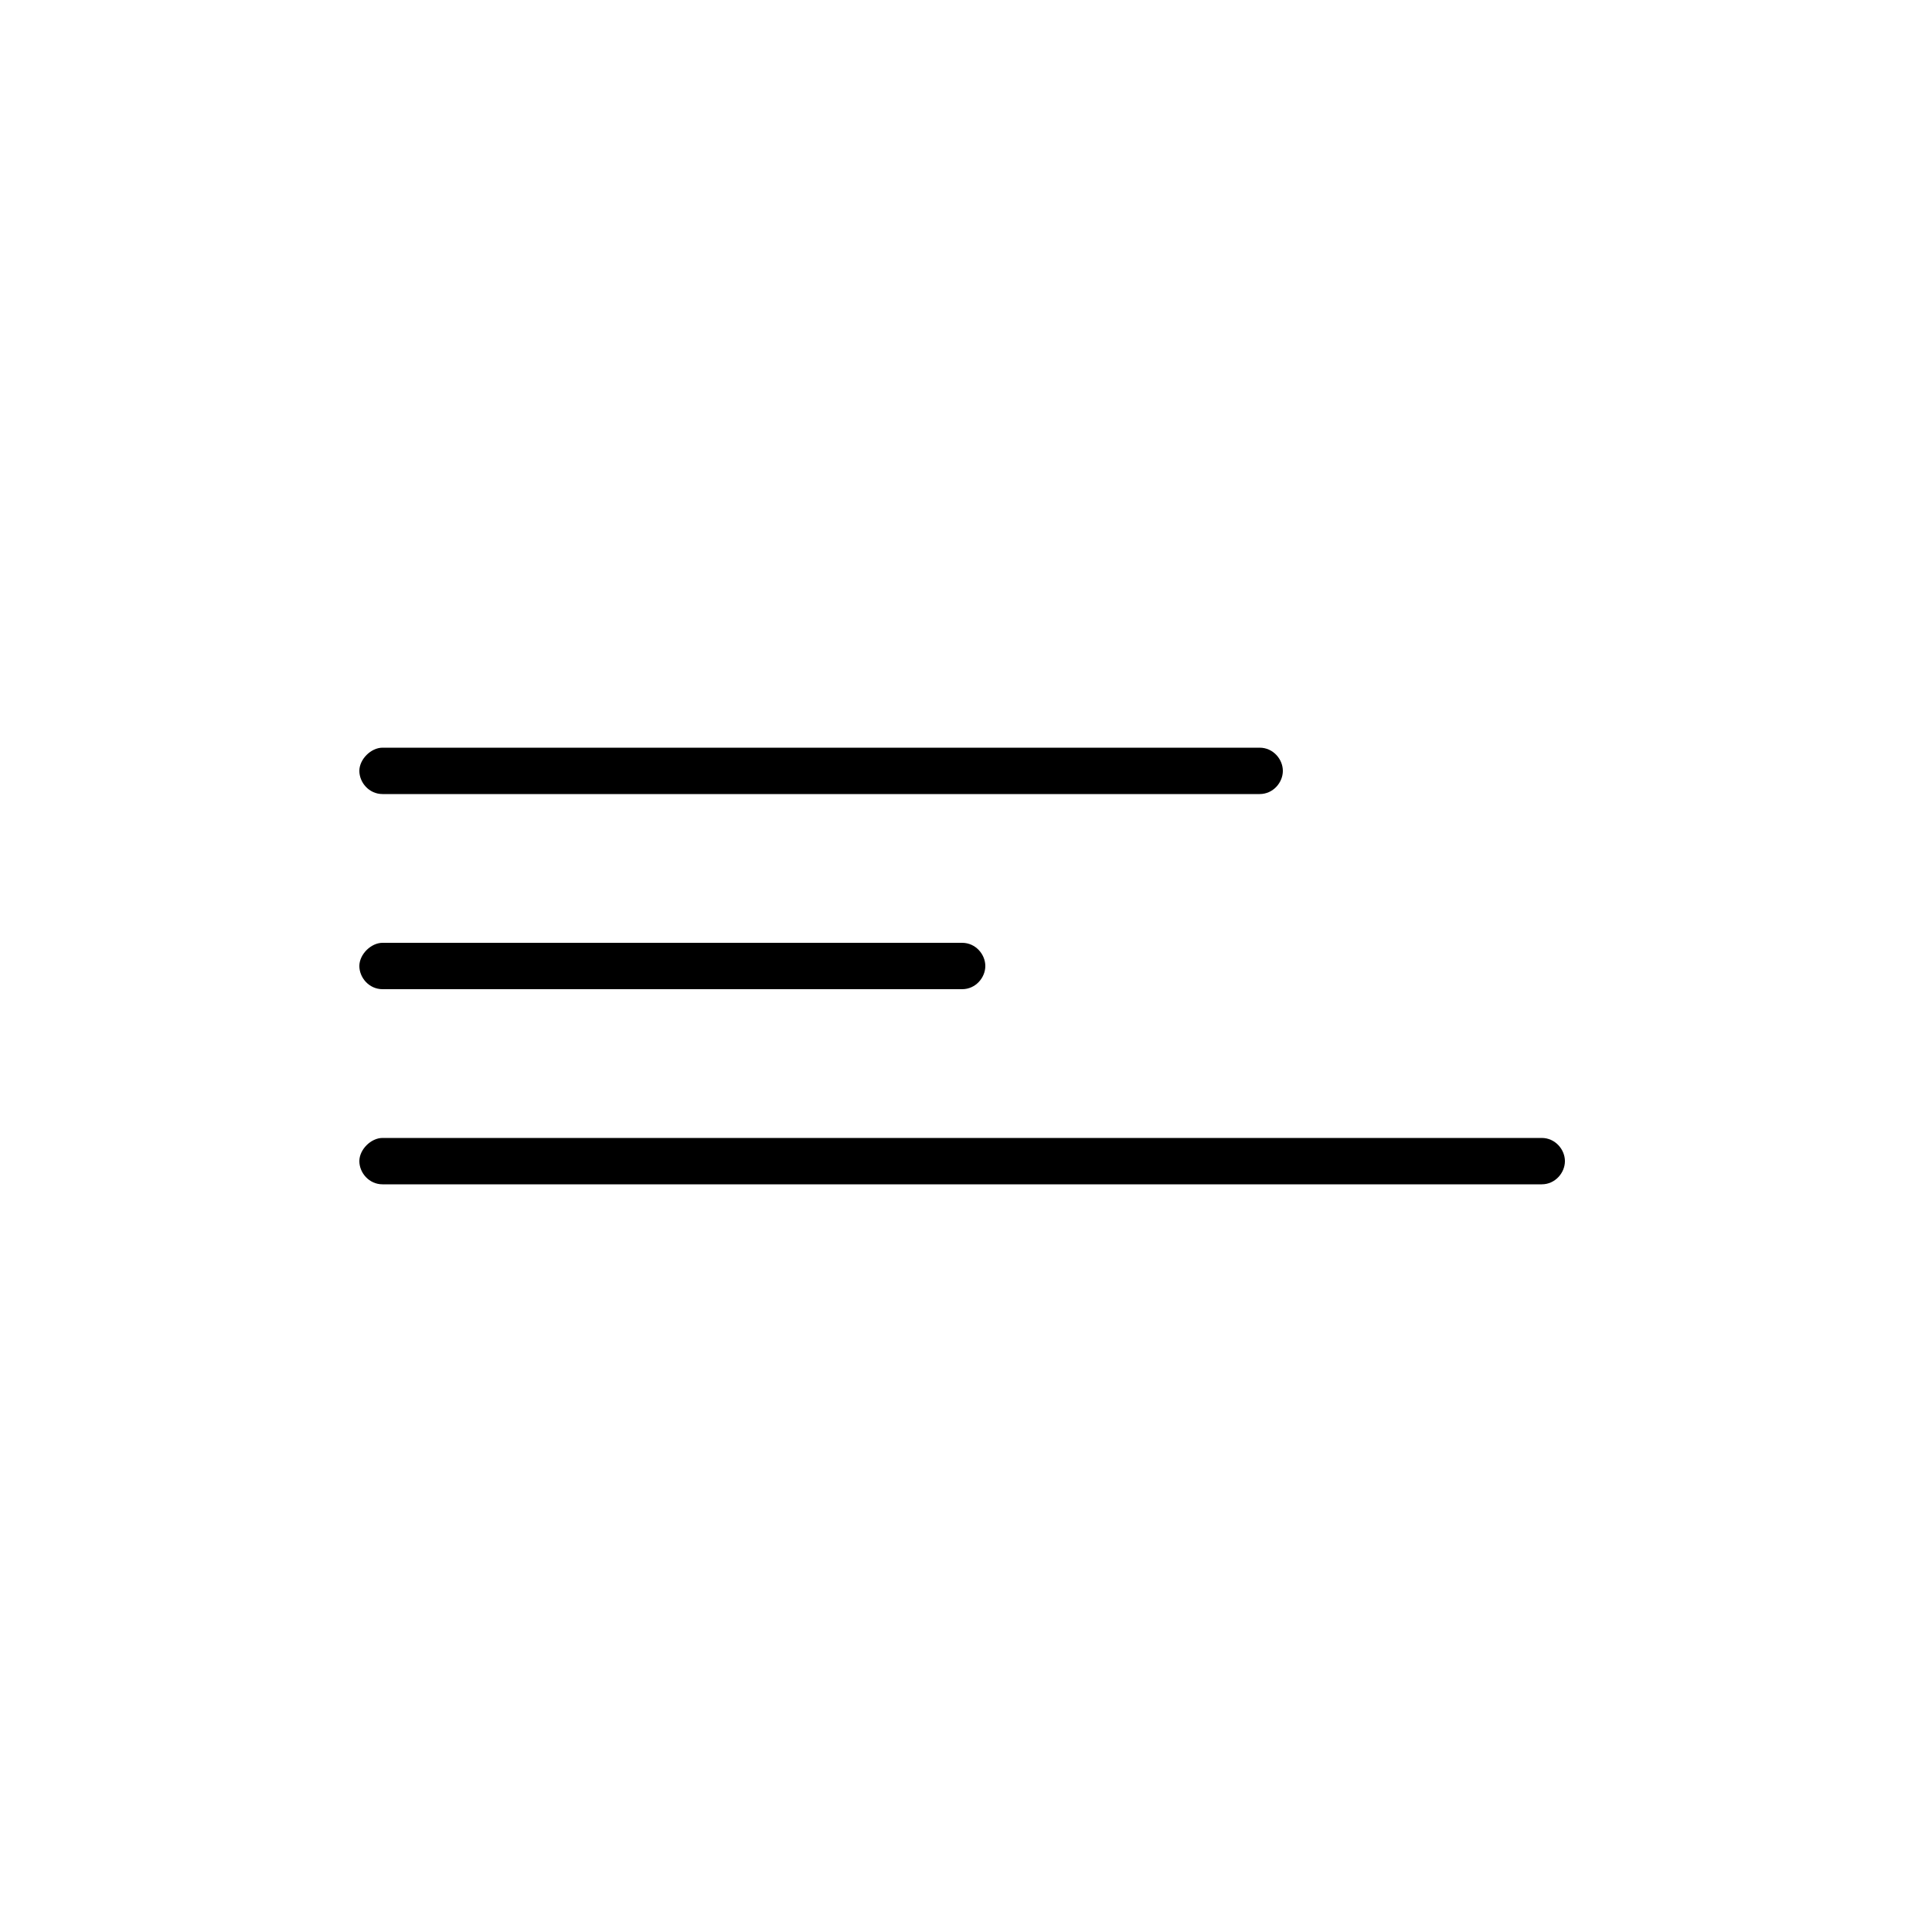 <?xml version="1.0" encoding="utf-8"?>
<!-- Generator: Adobe Illustrator 26.5.0, SVG Export Plug-In . SVG Version: 6.00 Build 0)  -->
<svg version="1.1" id="Layer_1" xmlns="http://www.w3.org/2000/svg" xmlns:xlink="http://www.w3.org/1999/xlink" x="0px" y="0px"
	 viewBox="0 0 100 100" style="enable-background:new 0 0 100 100;" xml:space="preserve">
<g>
	<path d="M65.2,41.1H19.8c-0.7,0-1.2-0.6-1.2-1.2s0.6-1.2,1.2-1.2h45.4c0.7,0,1.2,0.6,1.2,1.2S65.9,41.1,65.2,41.1z"/>
	<path d="M49.8,51.2h-30c-0.7,0-1.2-0.6-1.2-1.2s0.6-1.2,1.2-1.2h30c0.7,0,1.2,0.6,1.2,1.2S50.5,51.2,49.8,51.2z"/>
	<path d="M79.8,61.3h-60c-0.7,0-1.2-0.6-1.2-1.2s0.6-1.2,1.2-1.2h60c0.7,0,1.2,0.6,1.2,1.2S80.5,61.3,79.8,61.3z"/>
</g>
</svg>
